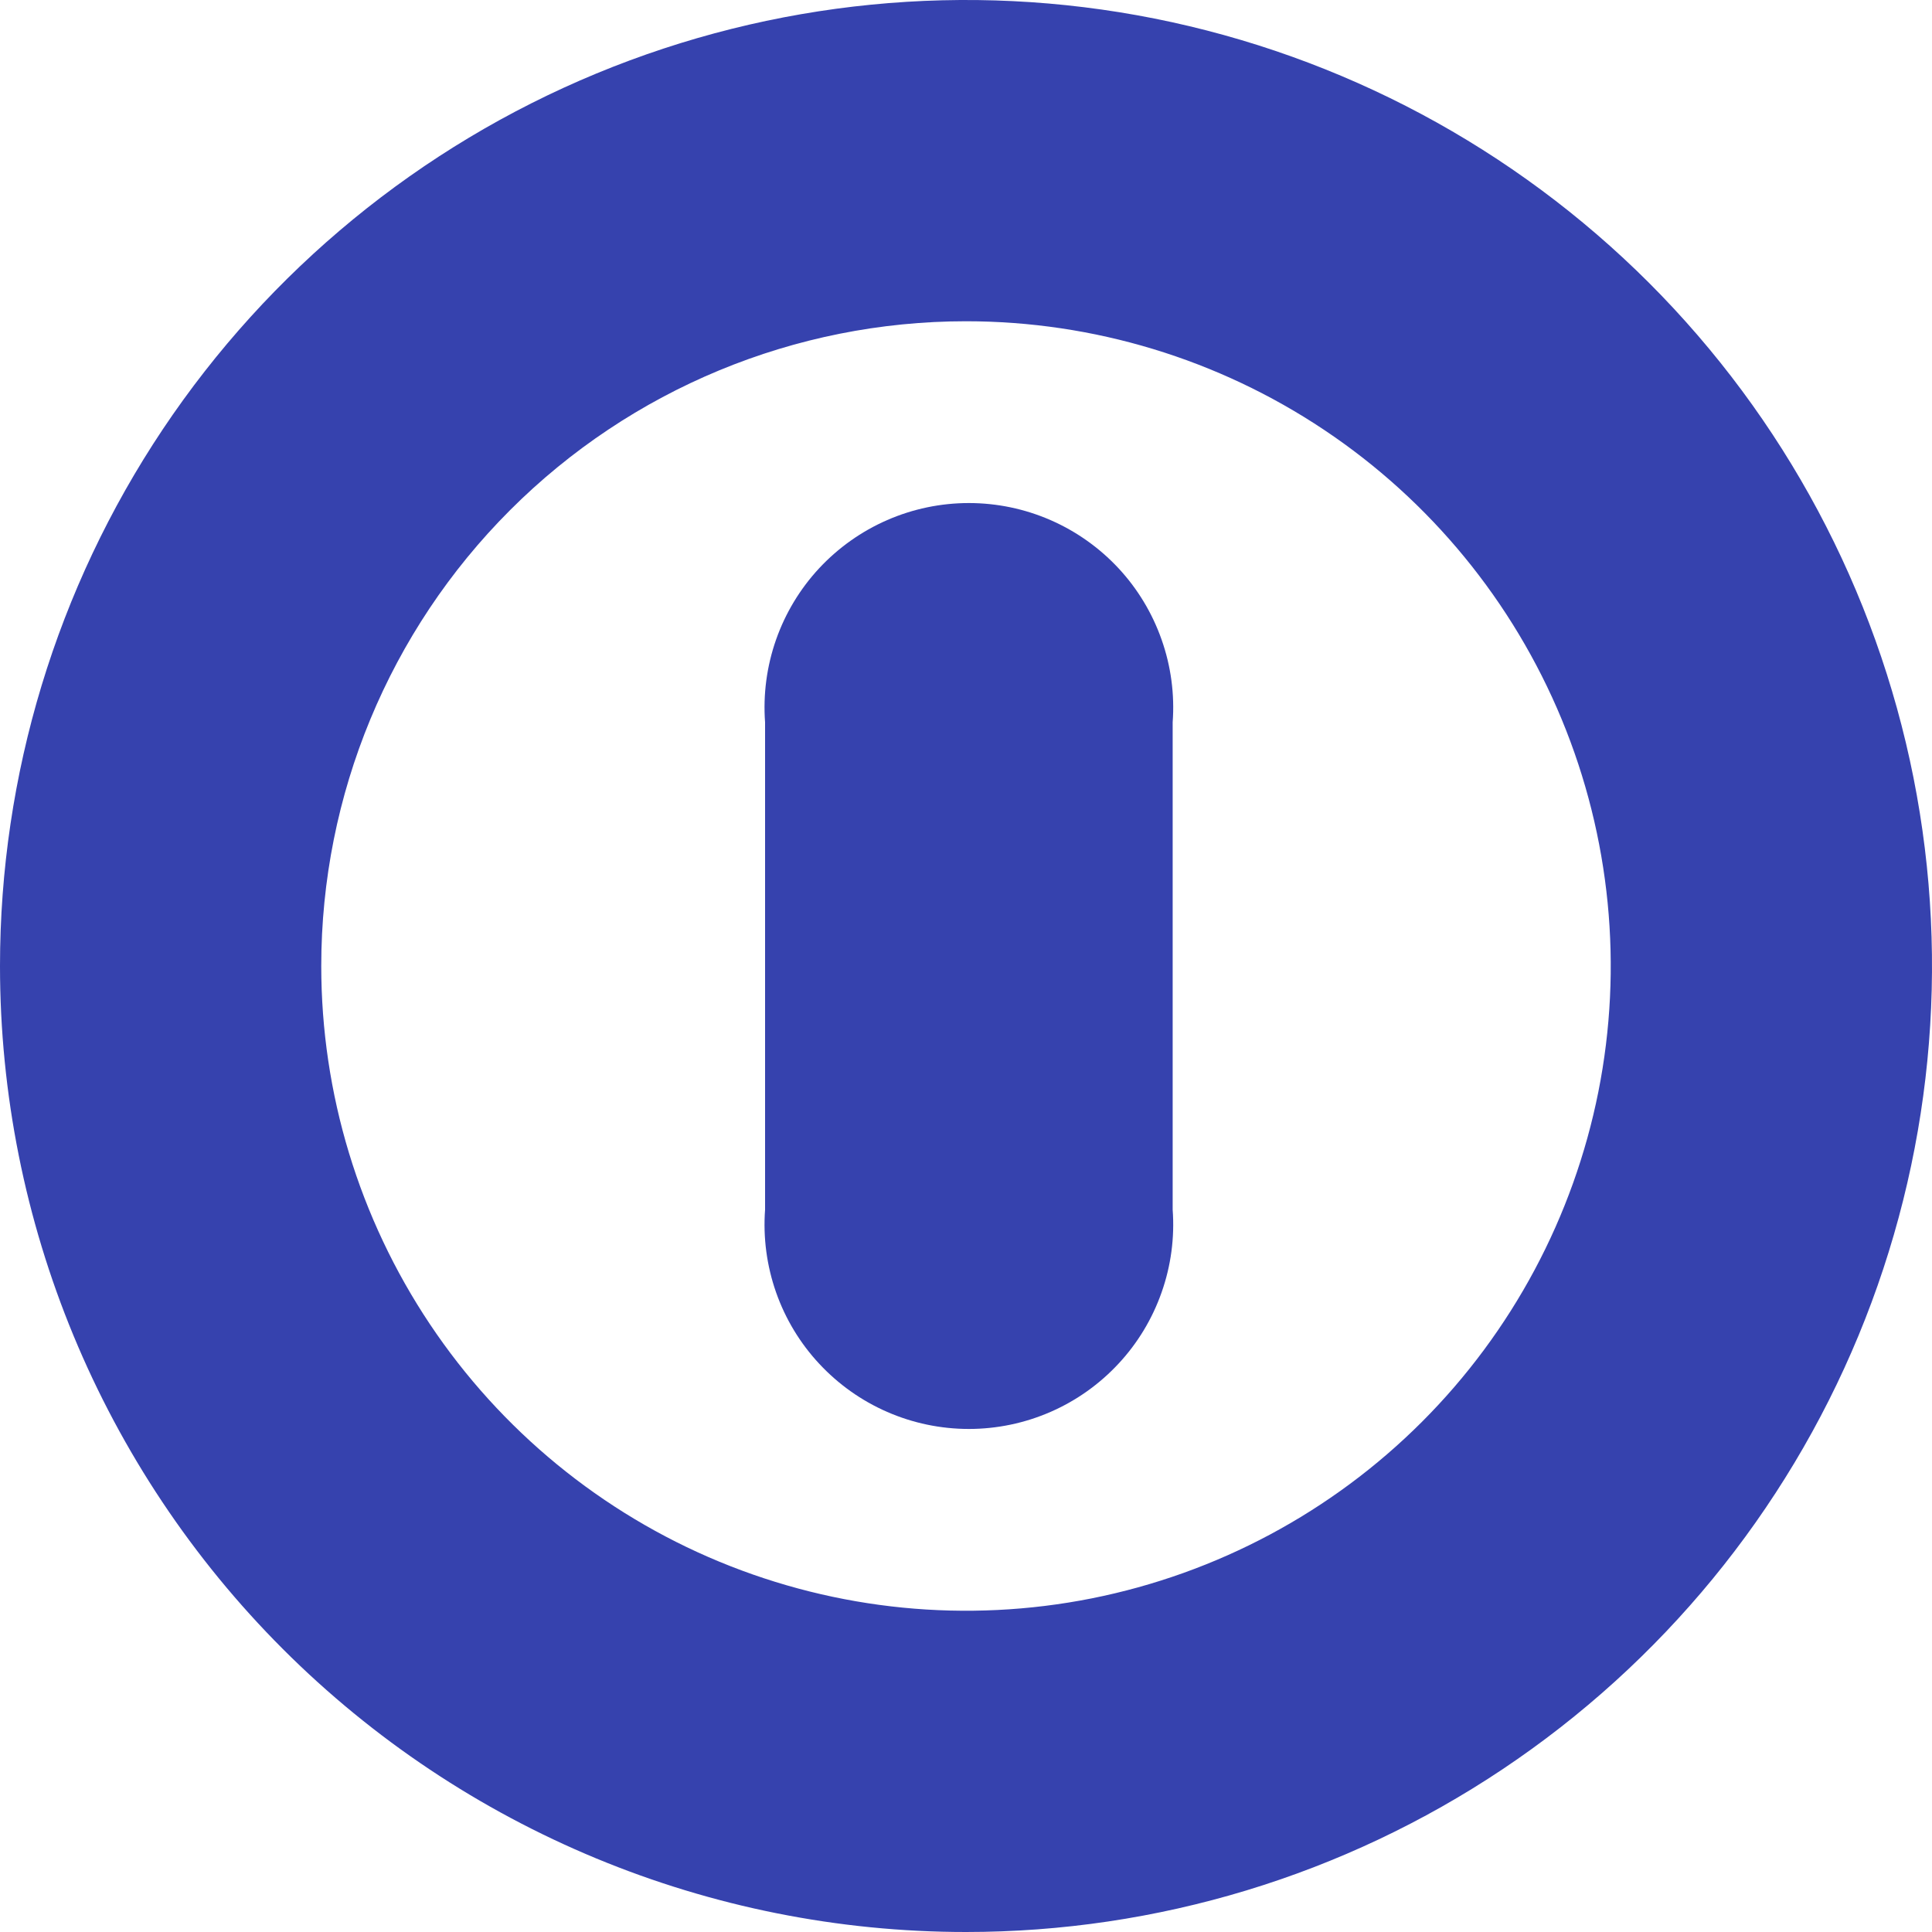 <svg xmlns="http://www.w3.org/2000/svg" width="32" height="32" viewBox="0 0 32 32" fill="none">
<path d="M12.672 20.036C12.638 20.5 12.7 20.966 12.854 21.405C13.008 21.844 13.251 22.247 13.568 22.587C13.885 22.928 14.268 23.2 14.695 23.386C15.121 23.572 15.582 23.668 16.047 23.668C16.512 23.668 16.973 23.572 17.399 23.386C17.826 23.2 18.209 22.928 18.526 22.587C18.843 22.247 19.086 21.844 19.24 21.405C19.395 20.966 19.457 20.5 19.423 20.036V11.964C19.457 11.5 19.395 11.034 19.24 10.595C19.086 10.156 18.843 9.753 18.526 9.412C18.209 9.072 17.826 8.8 17.399 8.614C16.973 8.428 16.512 8.332 16.047 8.332C15.582 8.332 15.121 8.428 14.695 8.614C14.268 8.8 13.885 9.072 13.568 9.412C13.251 9.753 13.008 10.156 12.854 10.595C12.7 11.034 12.638 11.5 12.672 11.964V20.036Z" fill="#3642AE"/>
<path d="M16 32C19.165 32 22.258 31.062 24.889 29.303C27.52 27.545 29.571 25.047 30.782 22.123C31.993 19.199 32.31 15.982 31.693 12.879C31.075 9.775 29.551 6.924 27.314 4.686C25.076 2.449 22.225 0.925 19.121 0.307C16.018 -0.31 12.801 0.007 9.877 1.218C6.953 2.429 4.455 4.48 2.696 7.111C0.938 9.742 0 12.835 0 16C0 20.244 1.686 24.313 4.686 27.314C7.687 30.314 11.757 32 16 32ZM16 5.321C18.112 5.321 20.177 5.948 21.933 7.121C23.689 8.294 25.058 9.962 25.866 11.913C26.674 13.865 26.886 16.012 26.474 18.083C26.061 20.155 25.044 22.058 23.551 23.551C22.058 25.044 20.155 26.061 18.083 26.474C16.012 26.886 13.865 26.674 11.913 25.866C9.962 25.058 8.294 23.689 7.121 21.933C5.948 20.177 5.321 18.112 5.321 16C5.321 13.168 6.446 10.452 8.449 8.449C10.452 6.446 13.168 5.321 16 5.321Z" fill="#3642AE"/>
</svg>